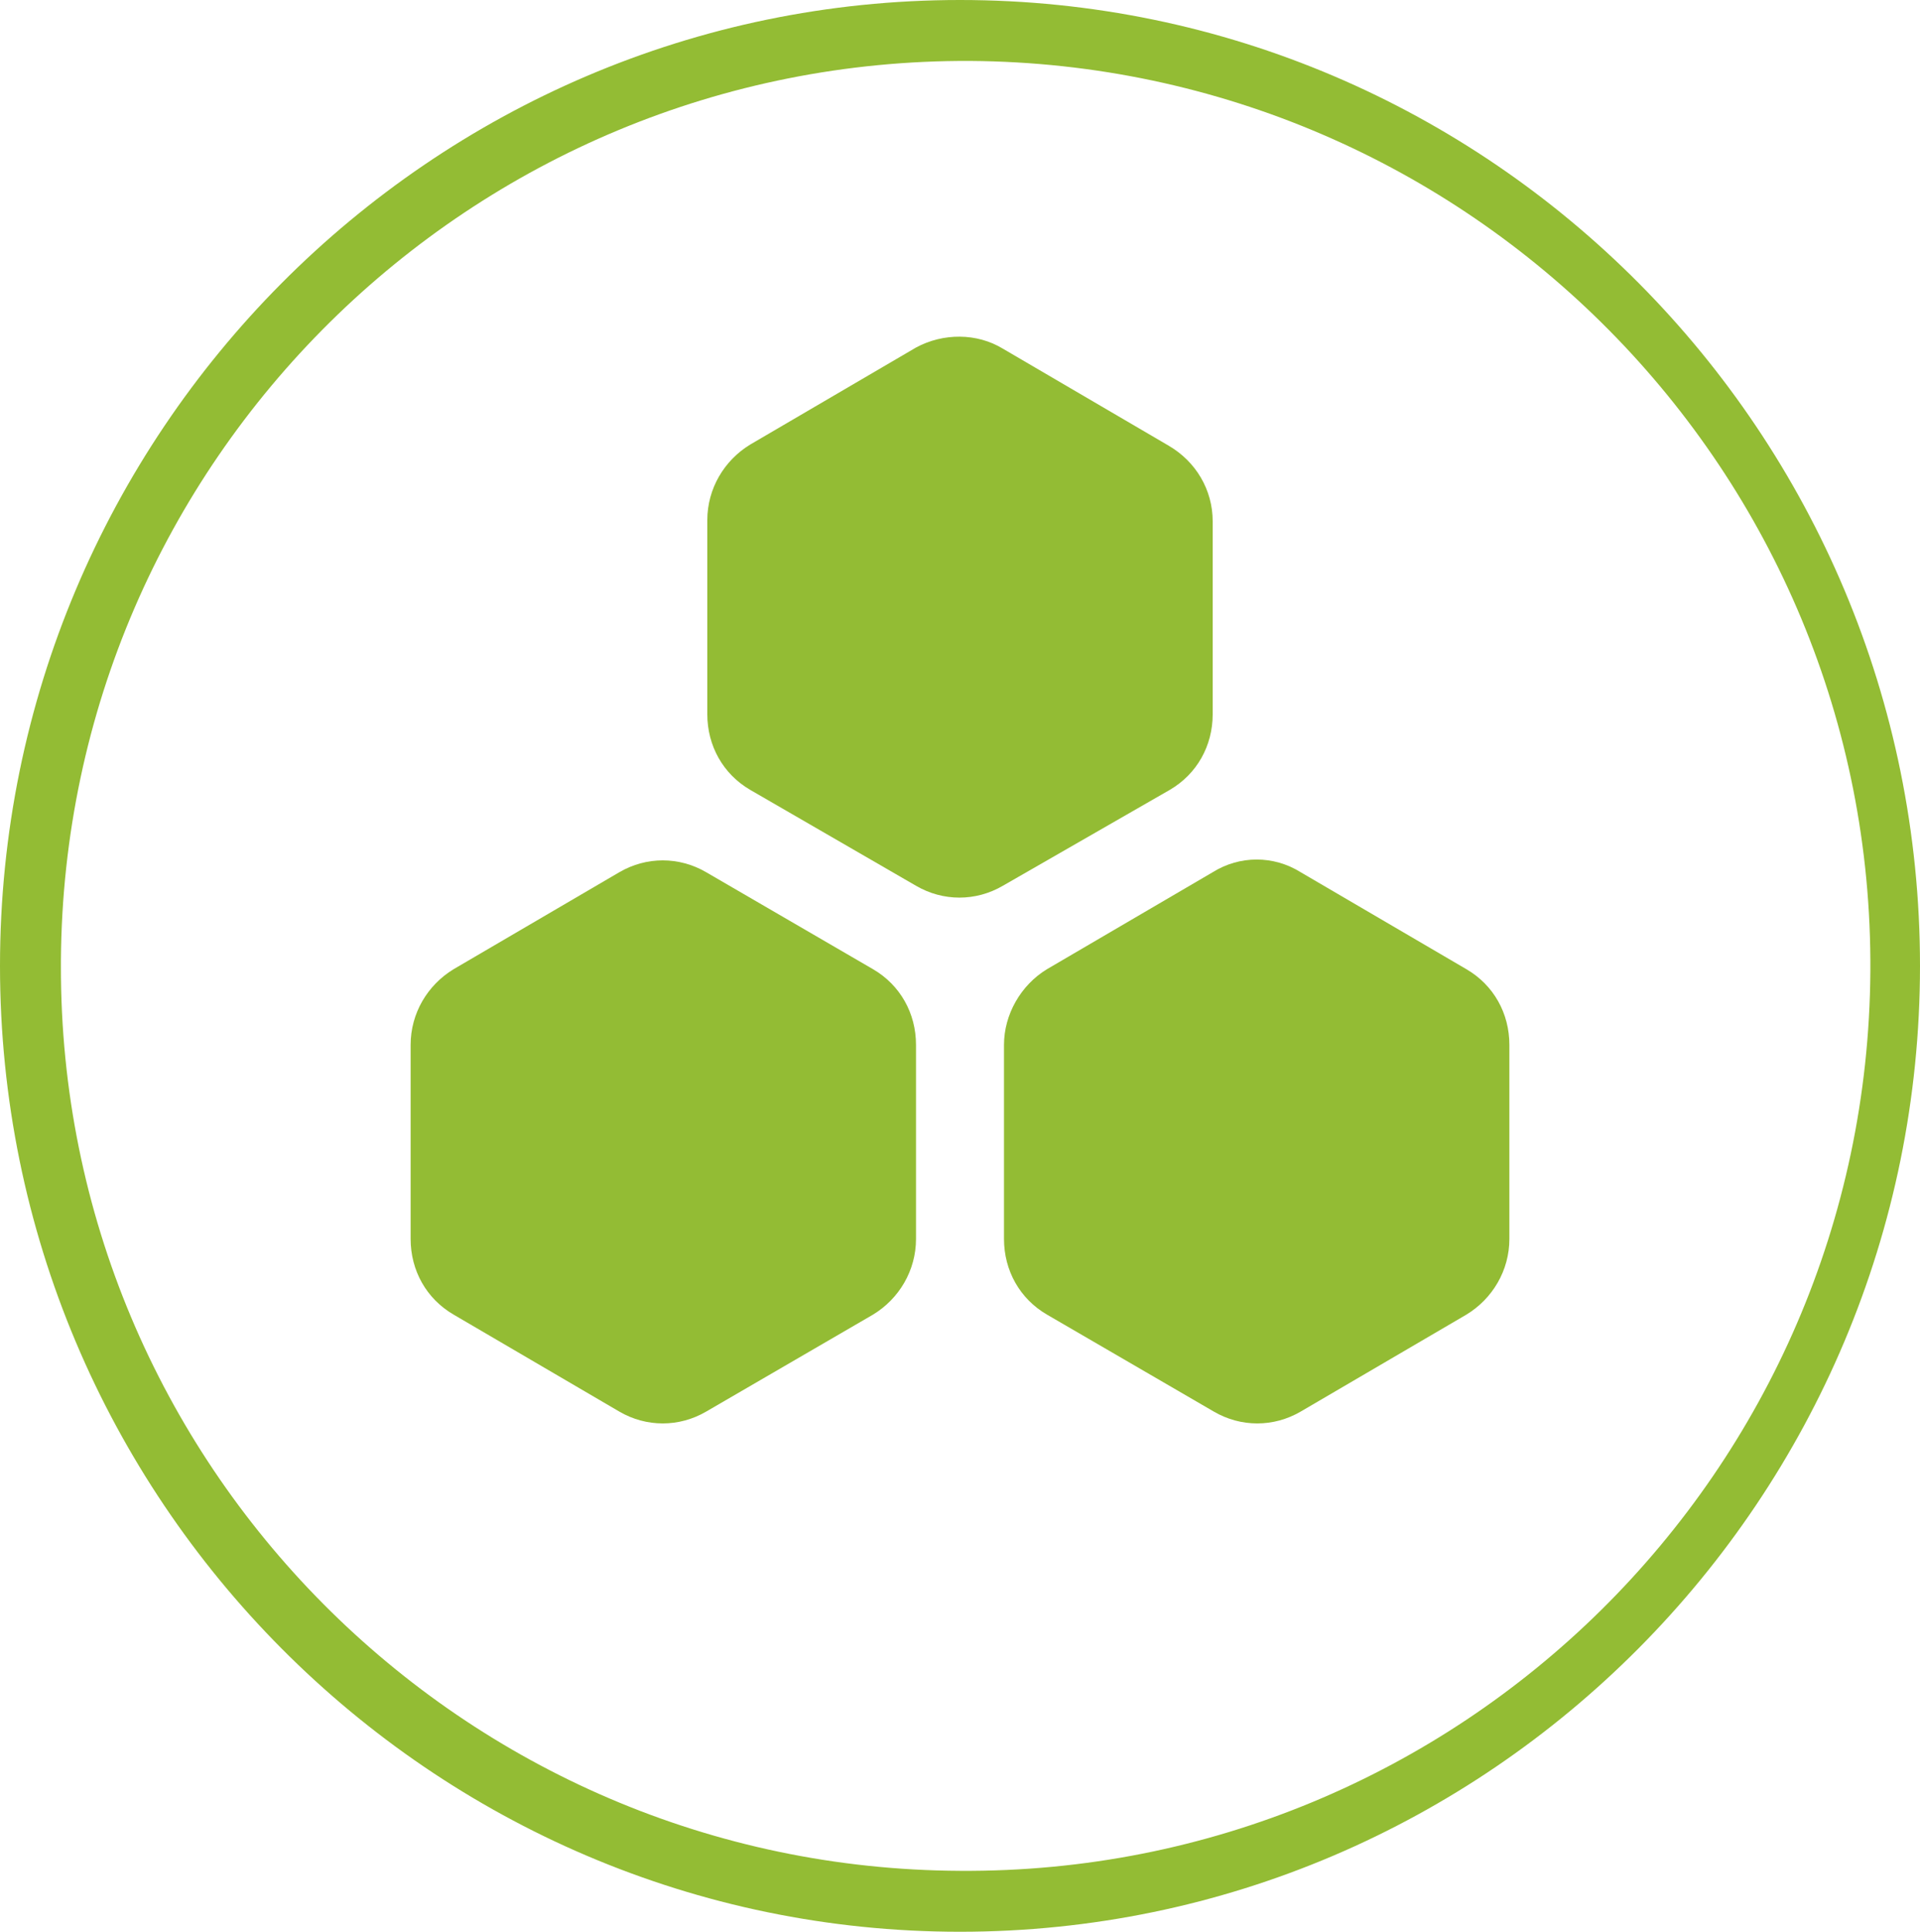 <?xml version="1.0" encoding="utf-8"?>
<!-- Generator: Adobe Illustrator 26.2.1, SVG Export Plug-In . SVG Version: 6.00 Build 0)  -->
<svg version="1.1" id="Layer_1" xmlns="http://www.w3.org/2000/svg" xmlns:xlink="http://www.w3.org/1999/xlink" x="0px" y="0px"
	 width="170.2px" height="171.2px" viewBox="0 0 170.2 171.2" style="enable-background:new 0 0 170.2 171.2;" xml:space="preserve"
	>
<style type="text/css">
	.st0{fill:#93BC34;}
</style>
<path id="Circle" class="st0" d="M85.1,0c47,0,85.1,38.4,85.1,85.6s-38.2,85.6-85.1,85.6S0,132.8,0,85.6S38.2,0,85.1,0z M85.1,165.8
	c44.3,0.3,80.4-35.4,80.7-79.7S130.3,5.7,86,5.4C41.8,5.2,5.7,40.8,5.4,85.1v0.5C5.3,129.7,41,165.6,85.1,165.8z"/>
<g id="Hexes">
	<path id="Path" class="st0" d="M115.3,77.3l14.7,8.6c2.4,1.4,3.8,3.9,3.8,6.7v17.2c0,2.8-1.5,5.3-3.8,6.7l-14.7,8.6
		c-2.4,1.4-5.3,1.4-7.7,0l-14.8-8.6c-2.4-1.4-3.8-3.9-3.8-6.7V92.6c0-2.7,1.5-5.3,3.8-6.7l14.7-8.6
		C109.9,75.8,112.9,75.8,115.3,77.3z"/>
	<path id="Path-2" class="st0" d="M62.6,77.3l14.8,8.6c2.4,1.4,3.8,3.9,3.8,6.7v17.2c0,2.8-1.5,5.3-3.8,6.7l-14.8,8.6
		c-2.4,1.4-5.3,1.4-7.7,0l-14.7-8.6c-2.4-1.4-3.8-3.9-3.8-6.7V92.6c0-2.8,1.5-5.3,3.8-6.7l14.7-8.6C57.3,75.9,60.2,75.9,62.6,77.3z"
		/>
	<path id="Path-3" class="st0" d="M88.9,30.9l14.7,8.6c2.4,1.4,3.9,3.9,3.9,6.7v17.1c0,2.8-1.4,5.3-3.8,6.7l-14.8,8.5
		c-2.4,1.4-5.3,1.4-7.7,0L66.5,70c-2.4-1.4-3.8-3.9-3.8-6.7V46.1c0-2.8,1.5-5.3,3.8-6.7l14.7-8.6C83.6,29.5,86.6,29.5,88.9,30.9z"/>
</g>
</svg>
